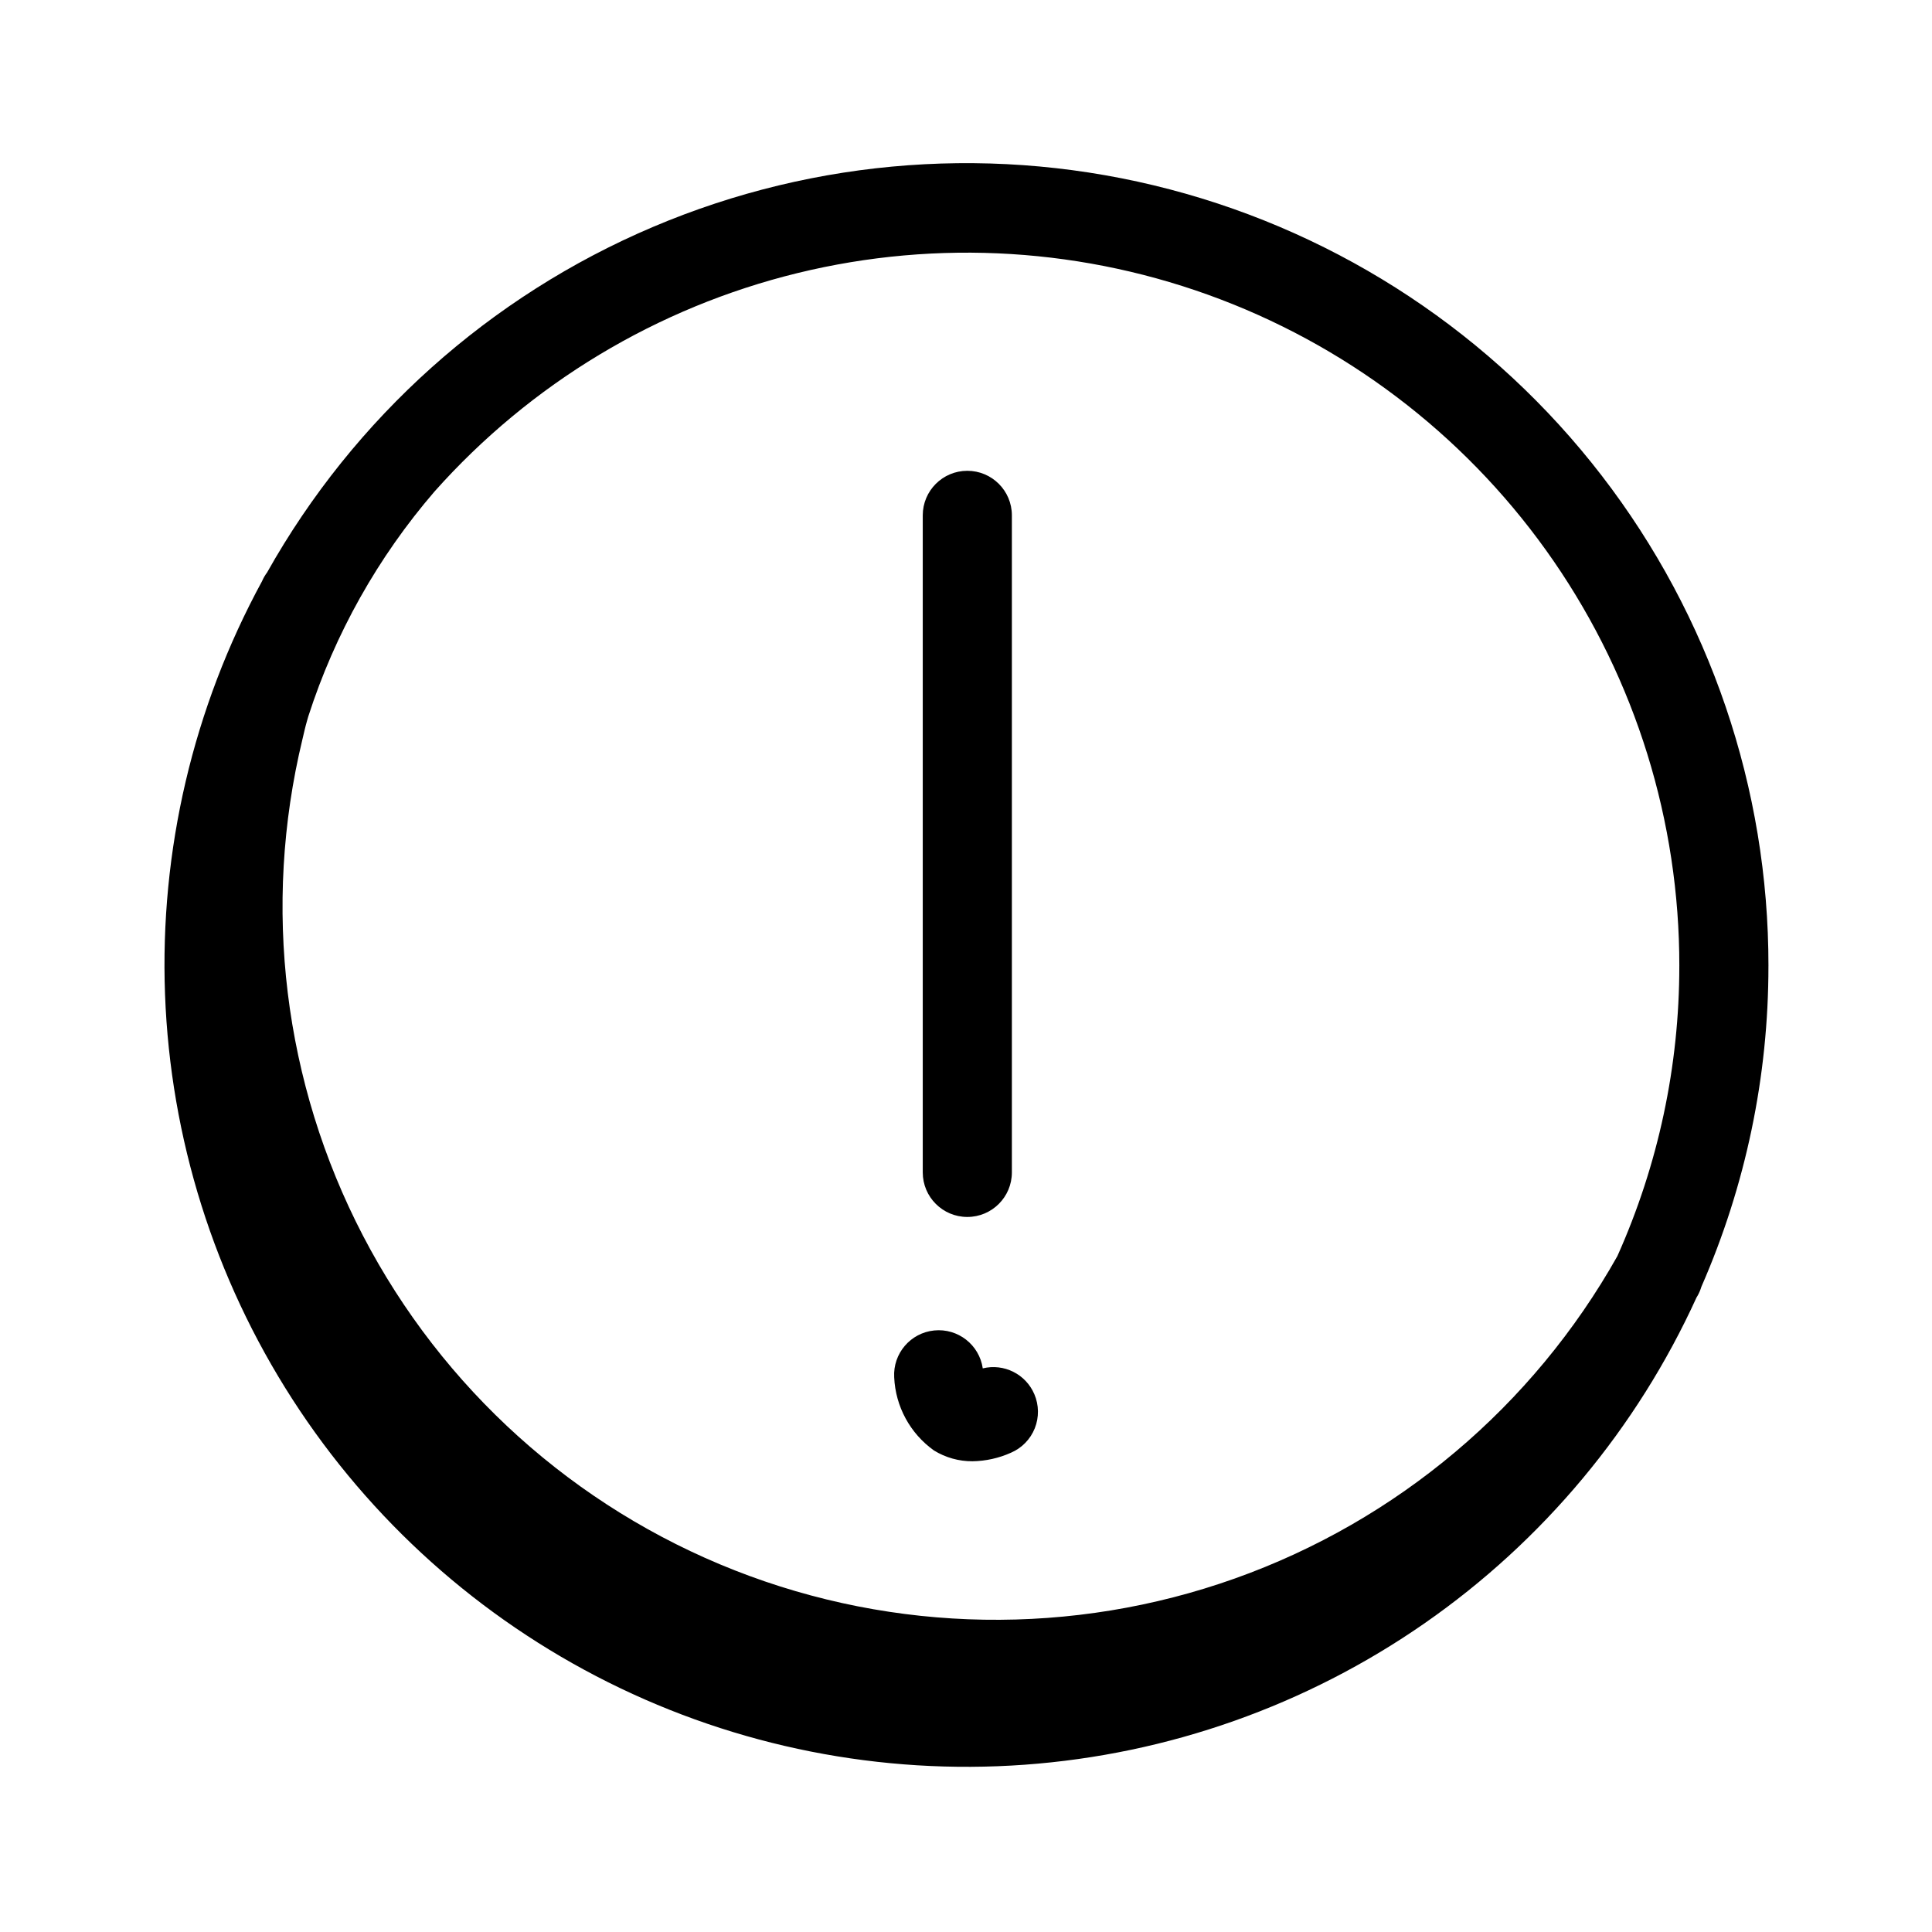 <?xml version="1.0" encoding="UTF-8"?>
<!-- Uploaded to: ICON Repo, www.svgrepo.com, Generator: ICON Repo Mixer Tools -->
<svg fill="#000000" width="800px" height="800px" version="1.1" viewBox="144 144 512 512" xmlns="http://www.w3.org/2000/svg">
 <path d="m418.11 513.47c1.234 2.879 1.277 6.133 0.117 9.043-1.164 2.91-3.434 5.238-6.312 6.473-3.203 1.438-6.664 2.207-10.172 2.262-3.613 0.027-7.16-0.965-10.234-2.859-6.309-4.5-10.199-11.652-10.539-19.395-0.355-6.309 4.32-11.777 10.605-12.41 6.289-0.633 11.957 3.797 12.867 10.047 5.617-1.371 11.398 1.523 13.668 6.84zm-17.758-46.965h-0.004c6.523 0 11.809-5.285 11.809-11.805v-174.13c0-6.519-5.285-11.805-11.809-11.805-6.519 0-11.809 5.285-11.809 11.805v174.13c0 6.512 5.277 11.797 11.793 11.805zm212.3-66.508c0.023 29.262-6.031 58.211-17.773 85.016-0.238 0.801-0.562 1.574-0.969 2.309-0.094 0.172-0.211 0.34-0.309 0.512-15.832 34.723-40.719 64.547-72.051 86.336s-67.949 34.742-106.02 37.5c-38.062 2.758-76.168-4.781-110.31-21.828-34.145-17.047-63.07-42.969-83.742-75.051-20.672-32.078-32.328-69.133-33.742-107.27-1.414-38.137 7.461-75.953 25.699-109.48l0.062-0.148h0.004c0.348-0.777 0.777-1.516 1.289-2.195 23.027-41 59-73.203 102.29-91.574 43.285-18.367 91.441-21.863 136.93-9.941 45.484 11.926 85.734 38.594 114.44 75.836 28.707 37.242 44.254 82.953 44.207 129.98zm-23.617 0h0.004c0.039-38.305-11.566-75.711-33.277-107.26-21.715-31.555-52.512-55.754-88.301-69.395-35.793-13.641-74.883-16.078-112.09-6.981-37.207 9.094-70.766 29.289-96.227 57.902-15.012 17.422-26.379 37.672-33.434 59.562-0.094 0.363-0.211 0.715-0.309 1.07-0.496 1.699-0.852 3.328-1.242 4.977v-0.004c-10.719 44.363-5.027 91.105 16.027 131.59 21.055 40.492 56.051 71.996 98.523 88.695 42.477 16.703 89.555 17.469 132.55 2.16 42.996-15.305 79-45.652 101.36-85.438 10.832-24.184 16.426-50.383 16.414-76.883z"/>
</svg>